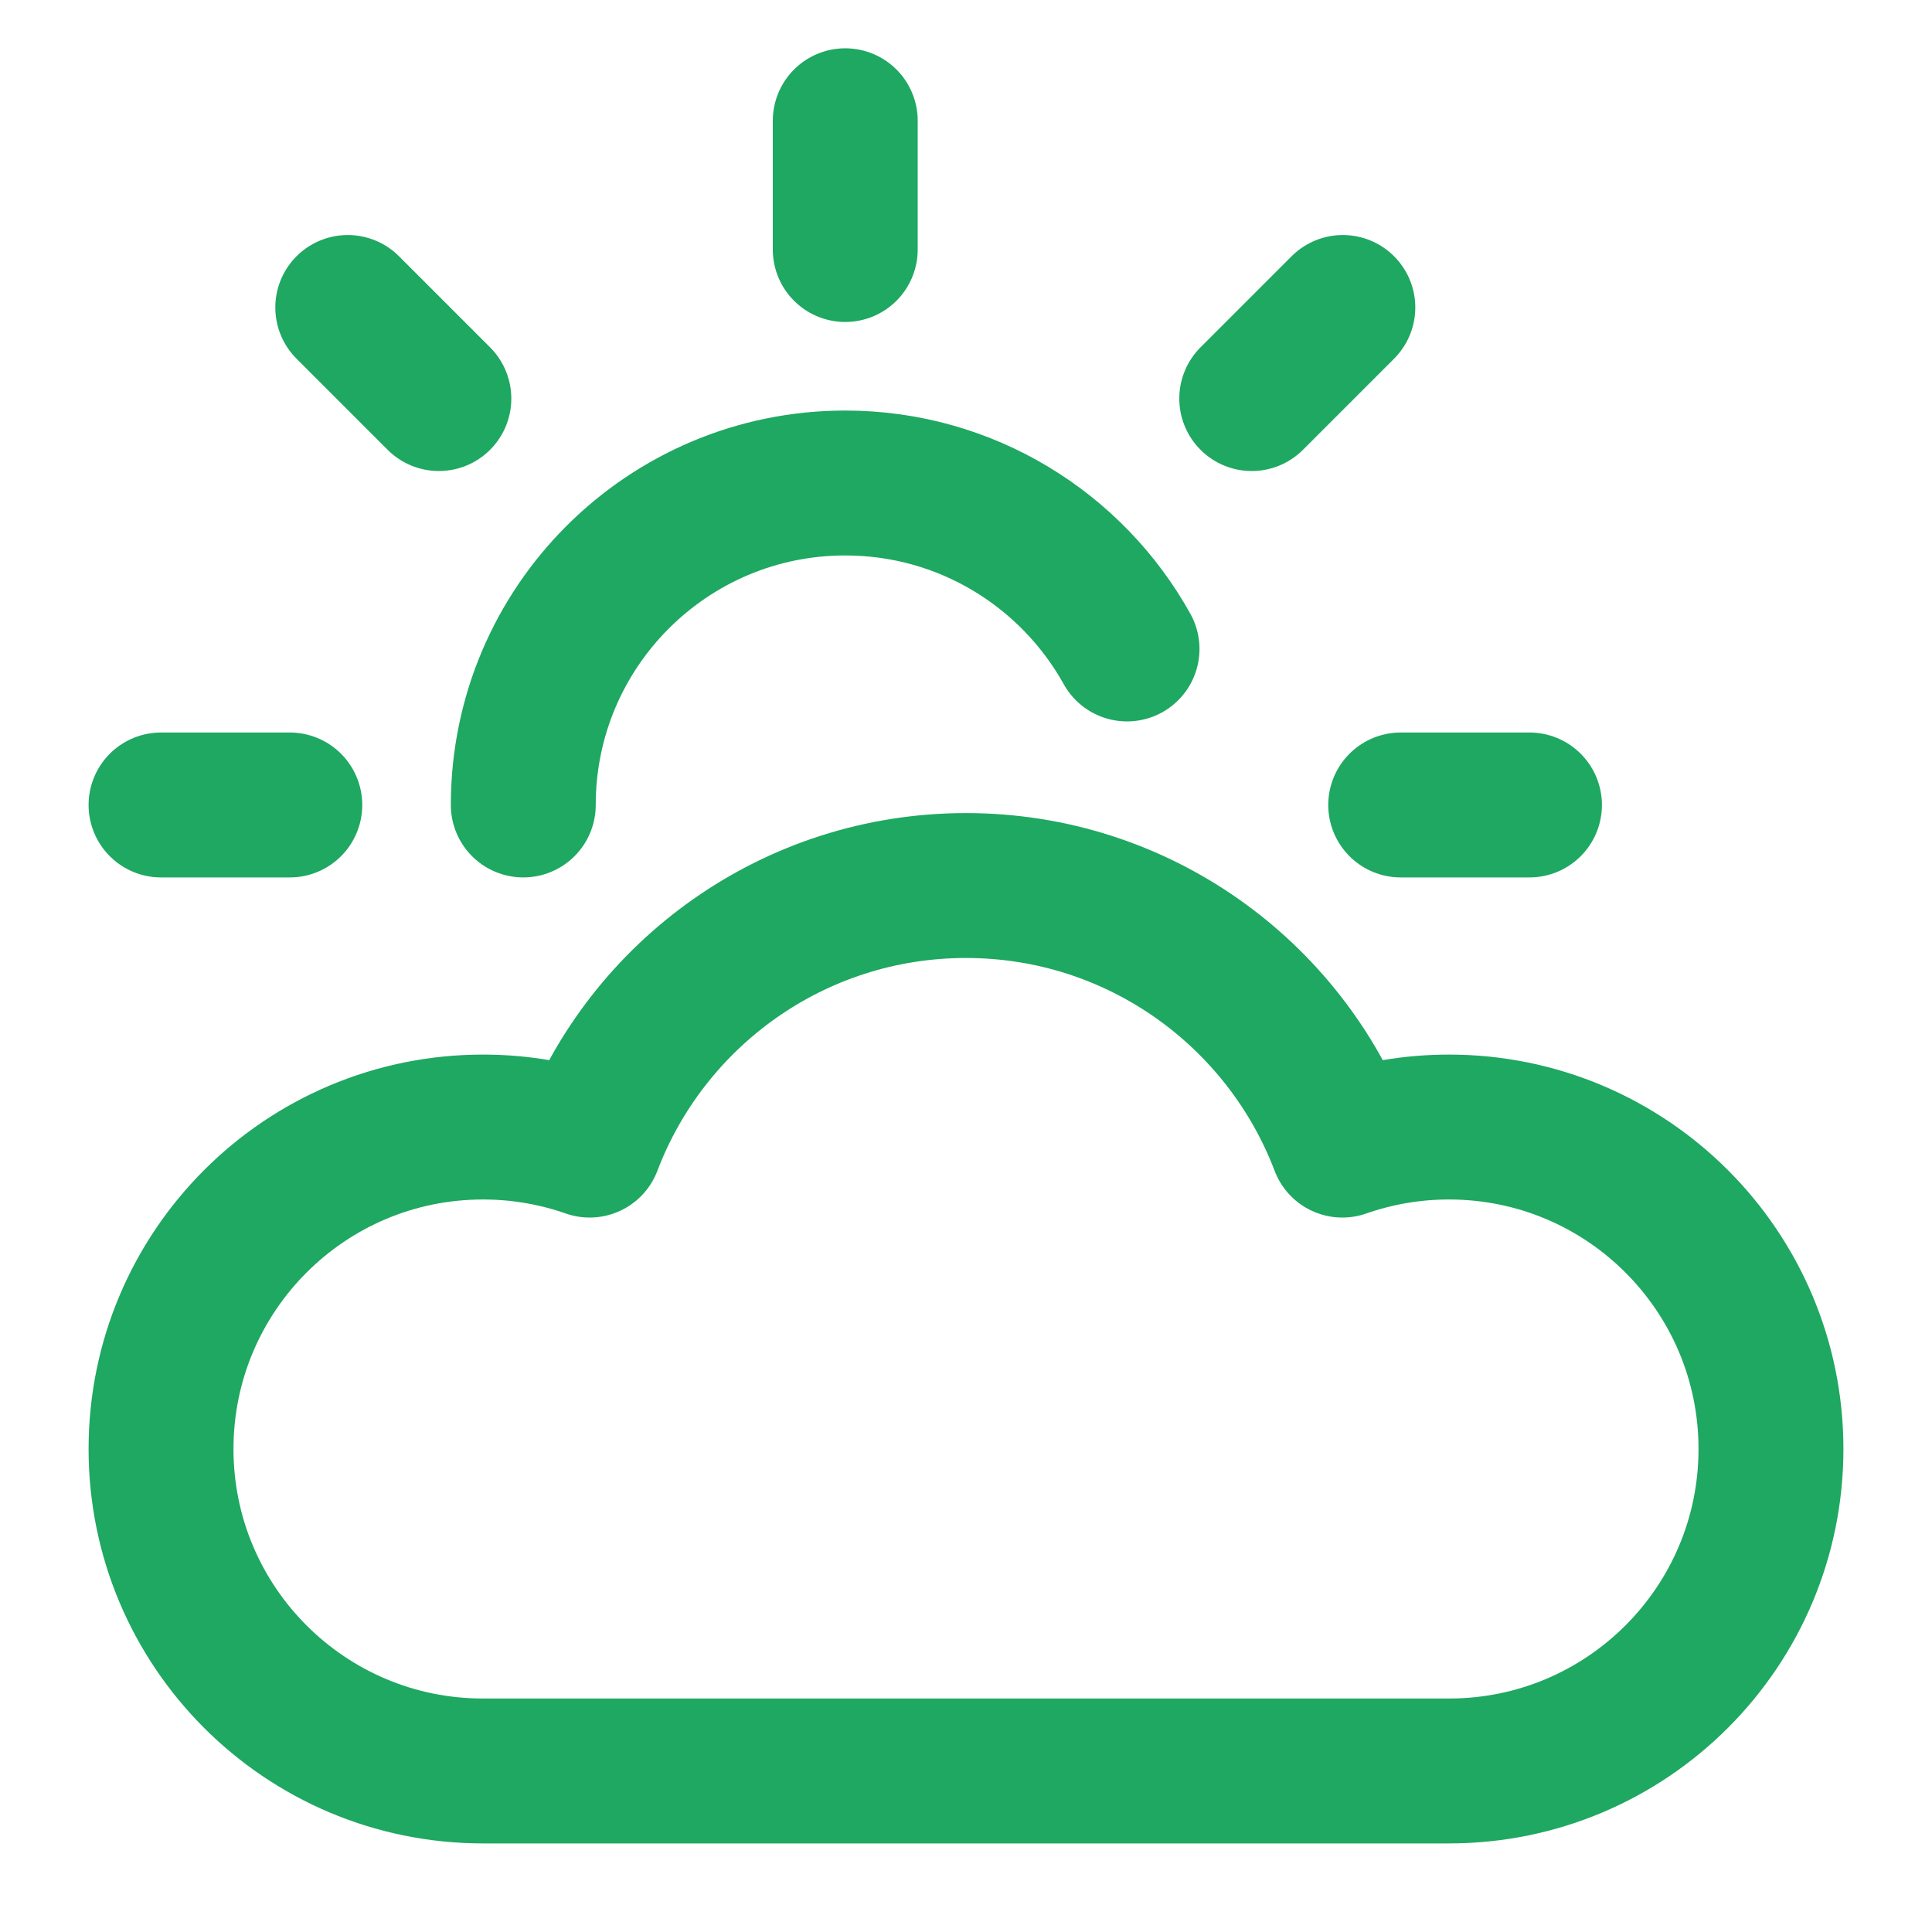 <svg width="20" height="20" viewBox="0 0 20 20" fill="none" xmlns="http://www.w3.org/2000/svg">
<g clip-path="url(#clip0_174_2352)">
<path d="M8.75 1.25V2.583M3 8.333H1.667M4.543 4.126L3.6 3.183M12.958 4.126L13.901 3.183M15.833 8.333H14.5M5.417 8.333C5.417 6.492 6.909 5 8.75 5C10.005 5 11.098 5.694 11.667 6.718M5 18.333C3.159 18.333 1.667 16.841 1.667 15C1.667 13.159 3.159 11.667 5 11.667C5.387 11.667 5.758 11.733 6.104 11.854C6.7 10.283 8.22 9.167 10 9.167C11.78 9.167 13.299 10.283 13.896 11.854C14.242 11.733 14.613 11.667 15 11.667C16.841 11.667 18.333 13.159 18.333 15C18.333 16.841 16.841 18.333 15 18.333C11.133 18.333 8.233 18.333 5 18.333Z" stroke="#1EA861" stroke-width="1.5" stroke-linecap="round" stroke-linejoin="round"/>
</g>
<defs>
<clipPath id="clip0_174_2352">
<rect width="20" height="20" fill="white"/>
</clipPath>
</defs>
</svg>
